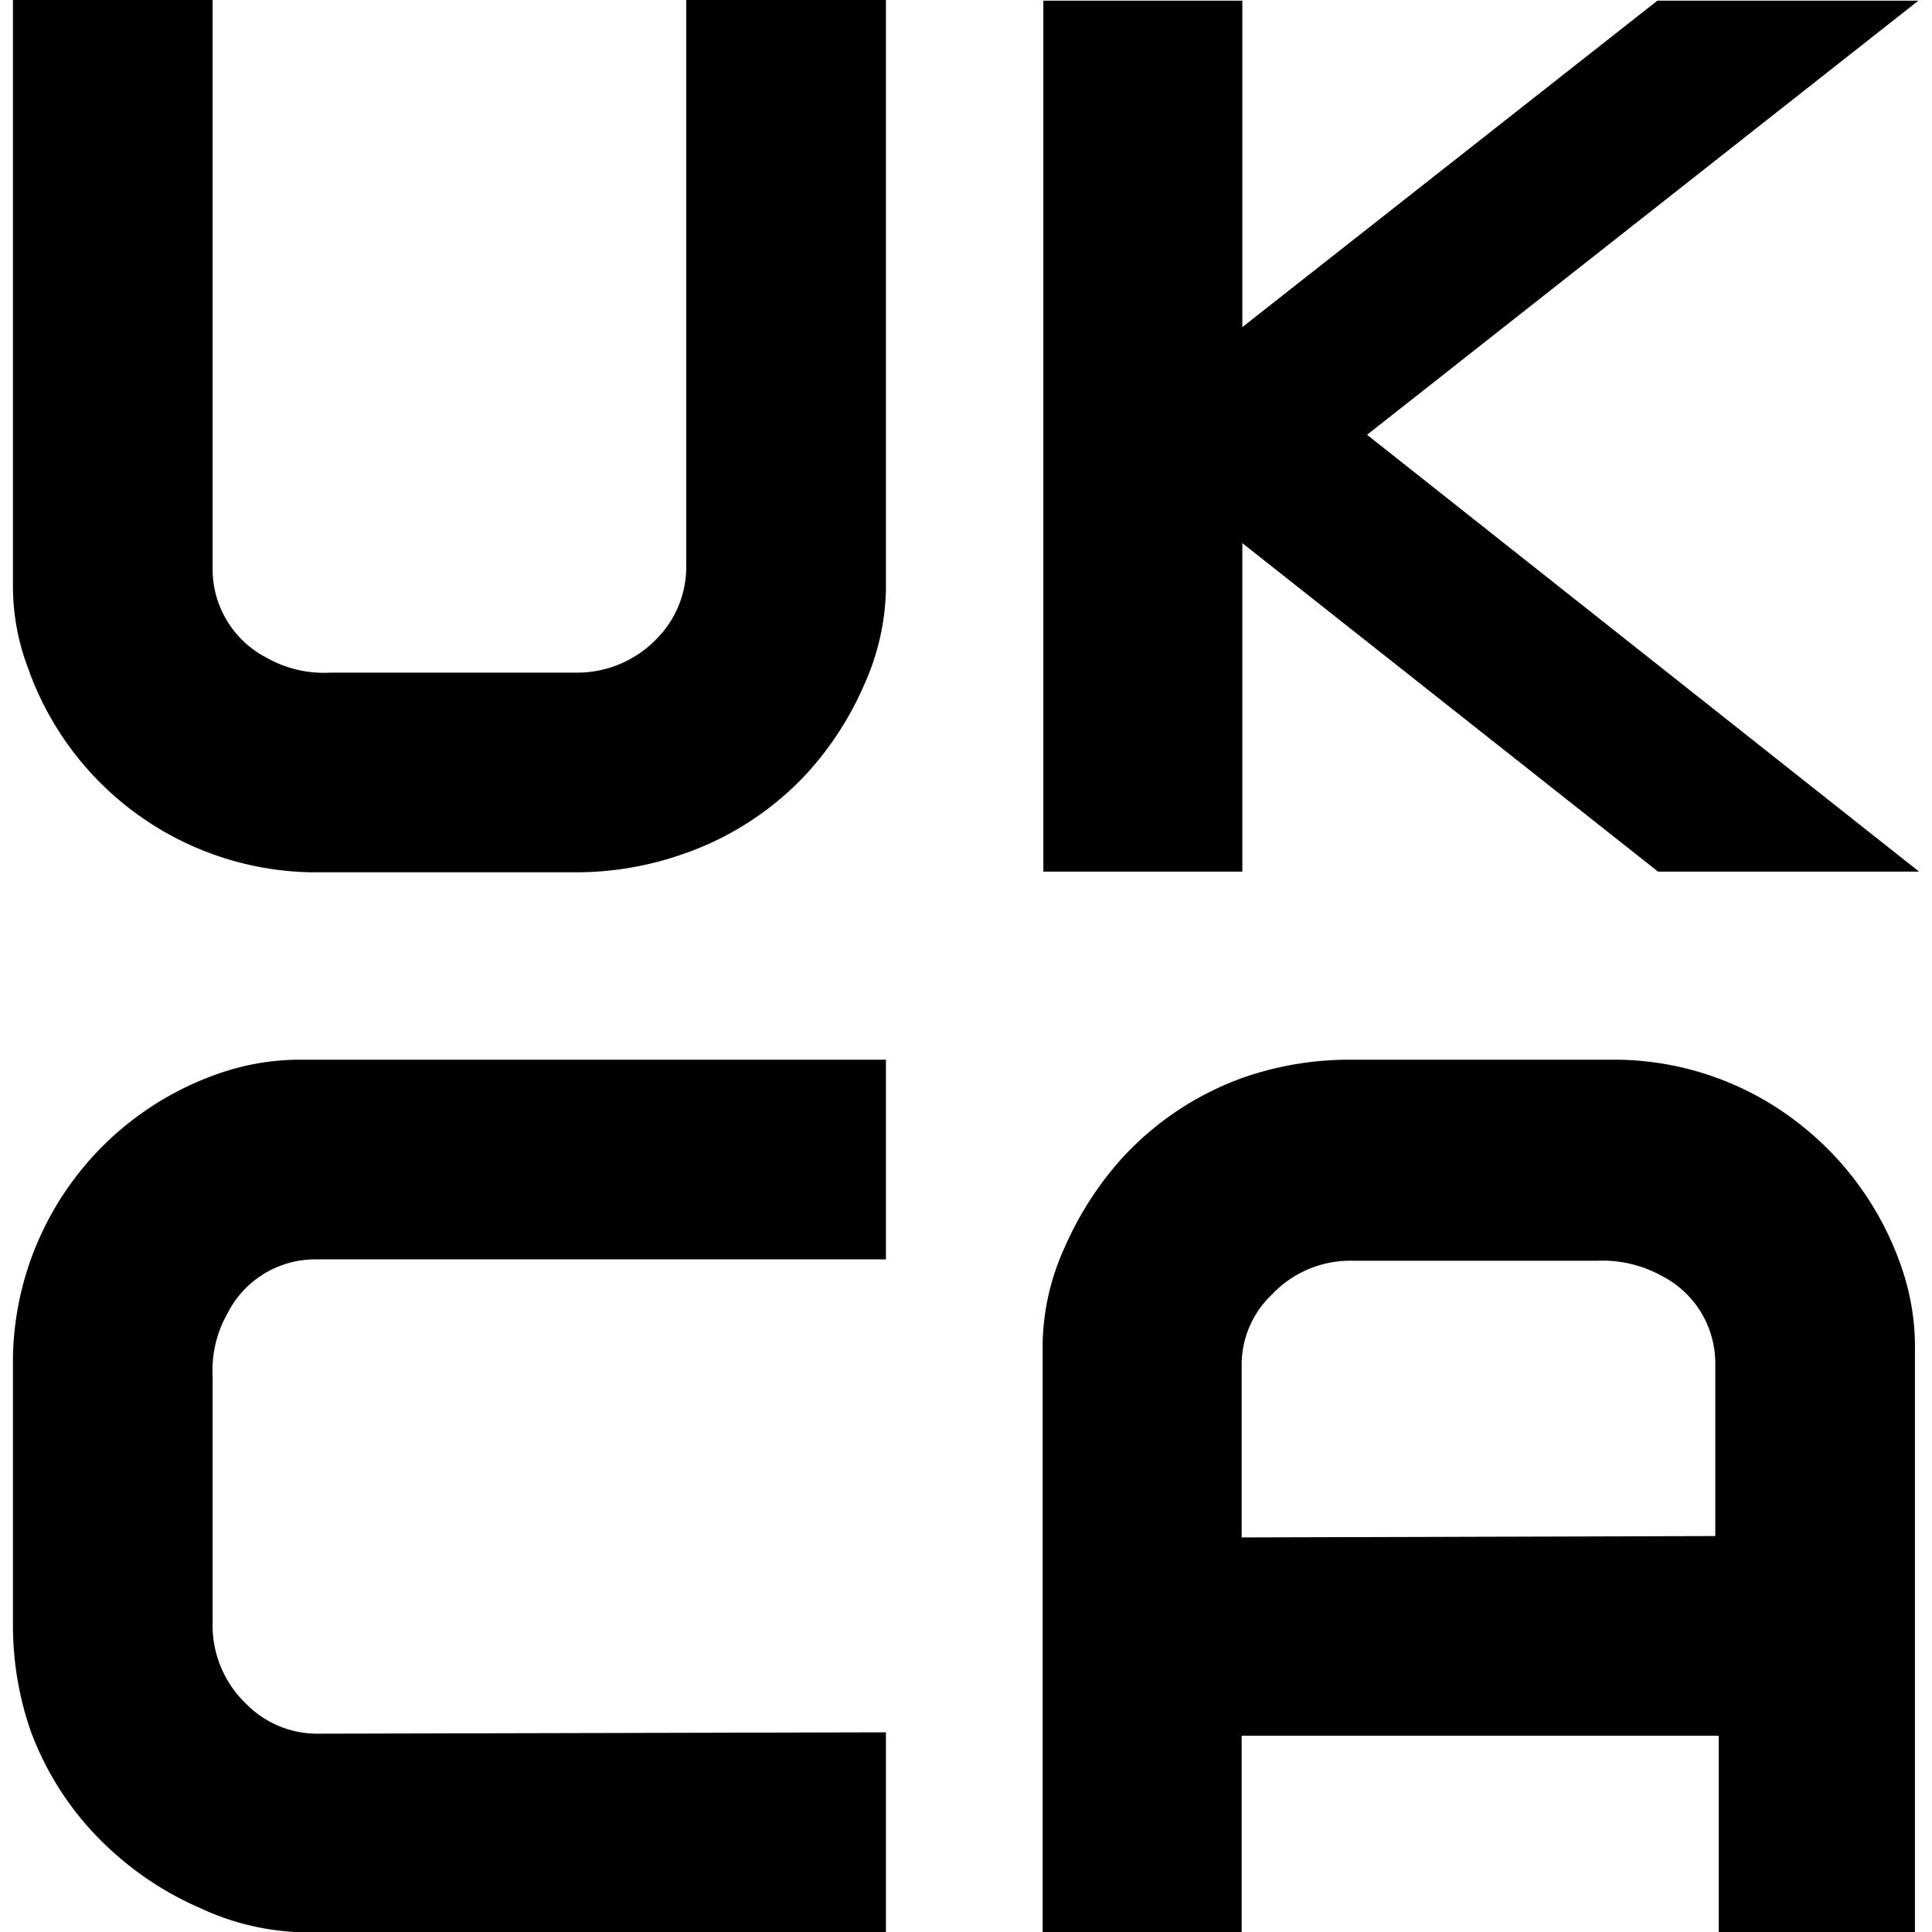 <svg id="b5ee3029-e97c-4623-8ecd-d30aa9591be5" data-name="Calque 1" xmlns="http://www.w3.org/2000/svg" viewBox="0 0 28.35 28.35"><path d="M10.07,0H13V8.66a3.57,3.57,0,0,1-.32,1.39,4.68,4.68,0,0,1-.85,1.31A4.45,4.45,0,0,1,10,12.54a4.74,4.74,0,0,1-1.54.26H4.56a4.49,4.49,0,0,1-4.15-3A3.38,3.38,0,0,1,.19,8.61V0H3.12V8.36a1.46,1.46,0,0,0,.79,1.29,1.7,1.7,0,0,0,.94.22H8.44a1.62,1.62,0,0,0,1.19-.49,1.5,1.5,0,0,0,.44-1.06Z"/><polygon points="20.06 6.38 28.16 12.79 24.33 12.79 18.23 7.97 18.23 12.79 15.31 12.79 15.31 0.01 18.23 0.01 18.23 4.8 24.32 0.01 28.15 0.01 20.06 6.38"/><path d="M13,25.42v2.93H4.33A3.76,3.76,0,0,1,2.94,28a4.68,4.68,0,0,1-1.31-.85A4.45,4.45,0,0,1,.45,25.4a4.74,4.74,0,0,1-.26-1.54V19.91a4.49,4.49,0,0,1,3-4.15,3.62,3.62,0,0,1,1.18-.21H13v2.93H4.63a1.44,1.44,0,0,0-1.29.79,1.69,1.69,0,0,0-.22.93v3.6A1.59,1.59,0,0,0,3.61,25a1.46,1.46,0,0,0,1.06.44Z"/><path d="M27.89,18.56a4.53,4.53,0,0,0-1.5-2.08,4.4,4.4,0,0,0-2.65-.93H19.79a4.74,4.74,0,0,0-1.54.26A4.45,4.45,0,0,0,16.46,17a4.88,4.88,0,0,0-.84,1.31,3.53,3.53,0,0,0-.32,1.39v8.66h2.92V25.47h7v2.88H28.1V19.74A3.57,3.57,0,0,0,27.89,18.56Zm-9.67,4V20A1.42,1.42,0,0,1,18.66,19a1.58,1.58,0,0,1,1.19-.5h3.59a1.79,1.79,0,0,1,.94.22A1.44,1.44,0,0,1,25.17,20v2.54Z"/></svg>